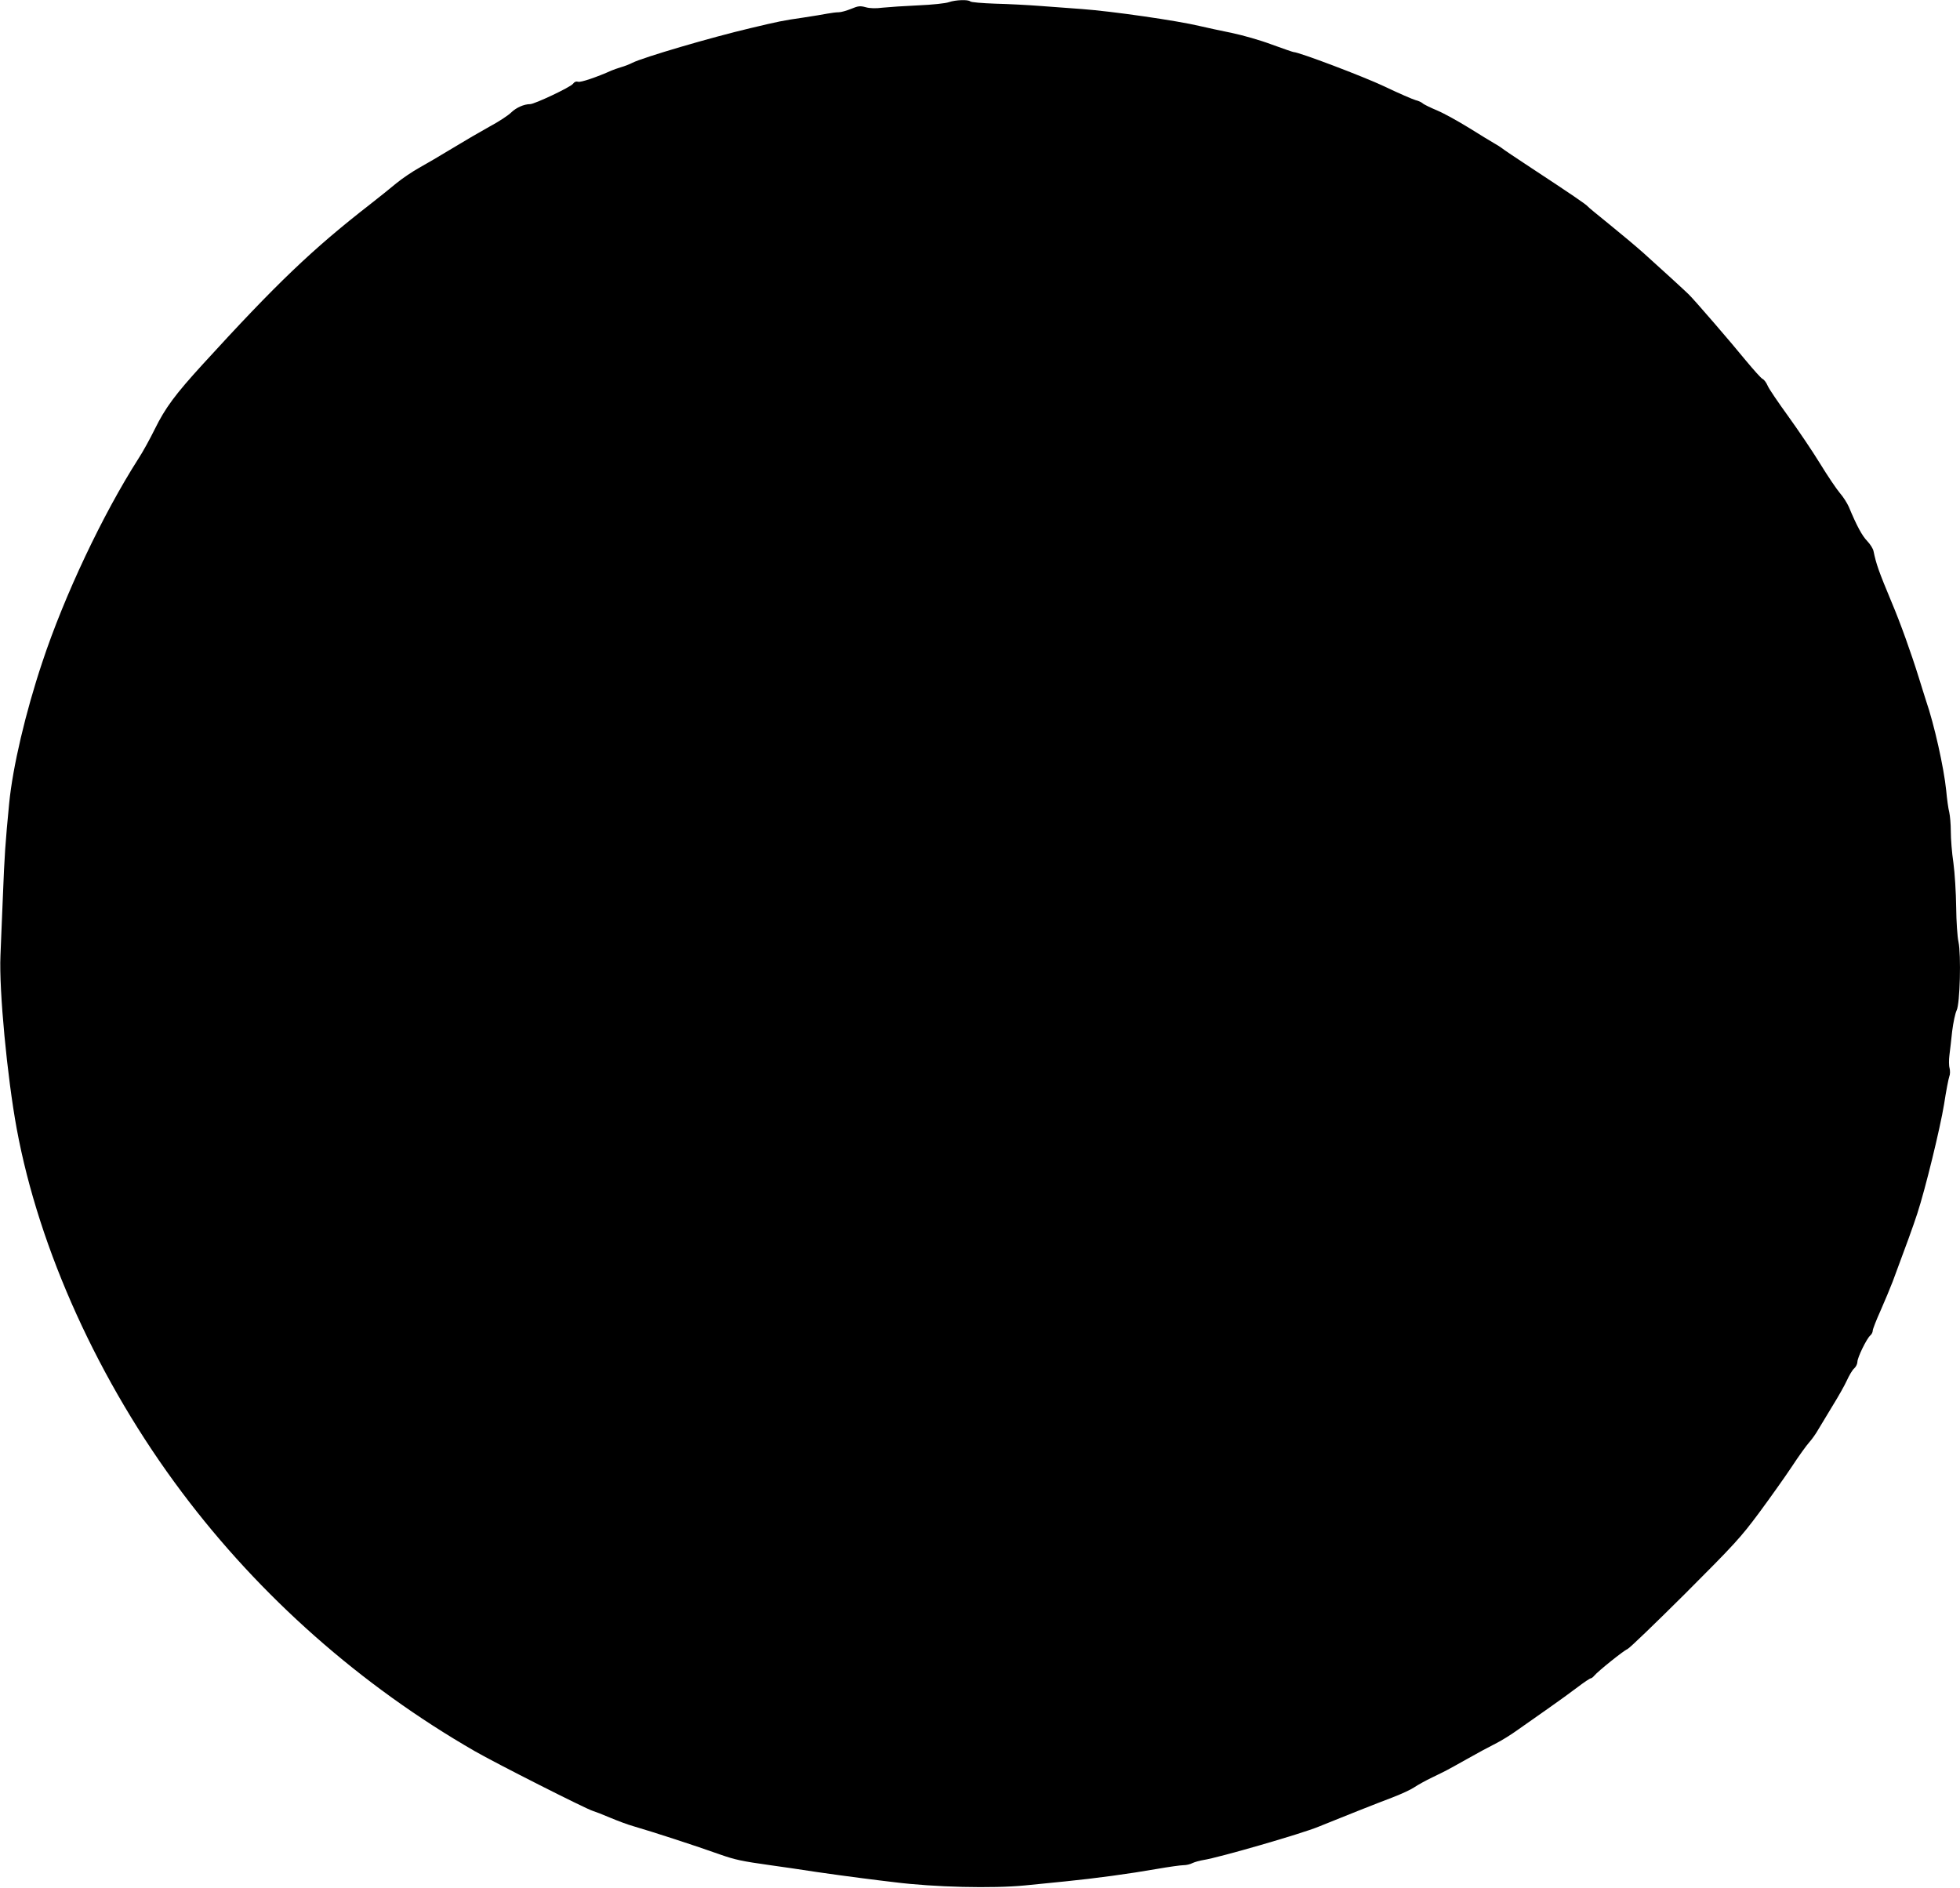 <?xml version="1.0" standalone="no"?>
<!DOCTYPE svg PUBLIC "-//W3C//DTD SVG 20010904//EN"
 "http://www.w3.org/TR/2001/REC-SVG-20010904/DTD/svg10.dtd">
<svg version="1.0" xmlns="http://www.w3.org/2000/svg"
 width="1280pt" height="1233pt" viewBox="0 0 1280 1233"
 preserveAspectRatio="xMidYMid meet">
<g transform="translate(0,1233) scale(0.1,-0.1)"
fill="#000000" stroke="none">
<path d="M6197 12316 c-21 -8 -108 -17 -200 -21 -89 -4 -193 -11 -232 -15 -46
-6 -84 -5 -112 3 -37 10 -49 8 -95 -11 -30 -12 -65 -22 -80 -22 -15 0 -49 -4
-75 -9 -26 -5 -97 -17 -158 -26 -133 -19 -160 -25 -345 -69 -255 -60 -701
-191 -770 -226 -19 -10 -53 -23 -75 -29 -22 -7 -49 -16 -60 -21 -98 -44 -202
-79 -219 -74 -13 4 -24 0 -35 -14 -17 -22 -250 -132 -279 -132 -40 0 -91 -23
-123 -54 -19 -19 -81 -60 -139 -91 -58 -32 -168 -96 -245 -143 -77 -47 -175
-104 -218 -128 -43 -24 -110 -69 -149 -101 -38 -32 -116 -94 -172 -138 -377
-293 -611 -517 -1093 -1045 -179 -196 -244 -284 -311 -420 -31 -63 -79 -151
-108 -195 -234 -366 -484 -895 -628 -1330 -110 -329 -193 -685 -216 -920 -25
-257 -31 -344 -41 -605 -6 -151 -14 -327 -16 -390 -10 -226 44 -793 106 -1130
146 -792 538 -1655 1079 -2375 510 -680 1167 -1261 1912 -1690 137 -79 724
-376 770 -390 14 -4 66 -24 115 -45 50 -21 117 -46 150 -55 137 -40 407 -128
567 -185 100 -35 143 -44 328 -70 74 -10 209 -30 300 -44 91 -13 226 -32 300
-41 74 -10 169 -21 210 -26 263 -33 641 -42 855 -21 61 6 178 18 260 26 200
20 420 50 597 81 80 14 159 25 177 25 18 0 44 6 59 14 15 7 47 16 72 20 98 15
642 172 750 217 140 57 389 156 480 190 58 22 123 52 145 67 22 15 76 45 120
66 92 45 77 36 225 119 63 36 147 81 185 100 39 19 106 61 150 93 44 31 132
93 195 137 63 44 150 107 192 139 42 32 81 58 86 58 5 0 16 8 23 17 25 30 193
165 217 174 13 5 182 168 376 361 323 323 364 368 483 528 71 96 167 231 213
300 45 69 97 141 115 161 18 20 45 58 60 85 16 27 58 96 93 154 36 58 78 132
93 165 15 33 36 69 48 79 12 11 21 30 21 43 0 28 61 153 84 172 9 8 16 21 16
31 0 10 23 69 51 131 28 63 63 148 79 189 86 230 135 365 161 445 53 162 149
556 175 714 13 86 29 167 34 181 6 14 6 38 2 55 -5 16 -5 54 -1 85 4 30 12
101 18 157 7 56 20 117 29 135 22 43 30 363 12 448 -7 30 -14 132 -15 225 -1
94 -9 224 -18 290 -10 65 -17 158 -17 205 0 47 -5 103 -10 125 -6 22 -15 86
-20 142 -15 150 -79 435 -132 588 -5 17 -27 84 -47 150 -50 161 -121 359 -177
491 -85 204 -101 249 -119 336 -3 15 -21 44 -41 65 -33 34 -68 98 -120 223
-11 25 -37 66 -59 91 -22 26 -80 112 -129 192 -49 80 -143 219 -208 309 -65
90 -126 179 -134 199 -9 21 -24 41 -34 45 -10 5 -58 59 -108 119 -96 118 -335
395 -374 433 -33 32 -187 173 -293 268 -49 44 -151 129 -225 189 -74 60 -138
112 -141 117 -7 11 -119 87 -364 248 -99 65 -187 124 -196 132 -9 7 -32 22
-52 33 -20 11 -93 56 -162 99 -70 43 -163 95 -208 114 -45 19 -89 40 -97 48
-8 7 -28 16 -45 20 -16 4 -109 44 -205 90 -140 66 -558 224 -592 224 -4 0 -68
22 -142 49 -74 28 -190 61 -262 76 -71 14 -165 35 -209 45 -145 35 -575 97
-770 111 -71 5 -193 14 -270 20 -77 6 -210 13 -295 15 -85 3 -159 9 -164 15
-14 13 -95 10 -139 -5z"/>
</g>
</svg>
